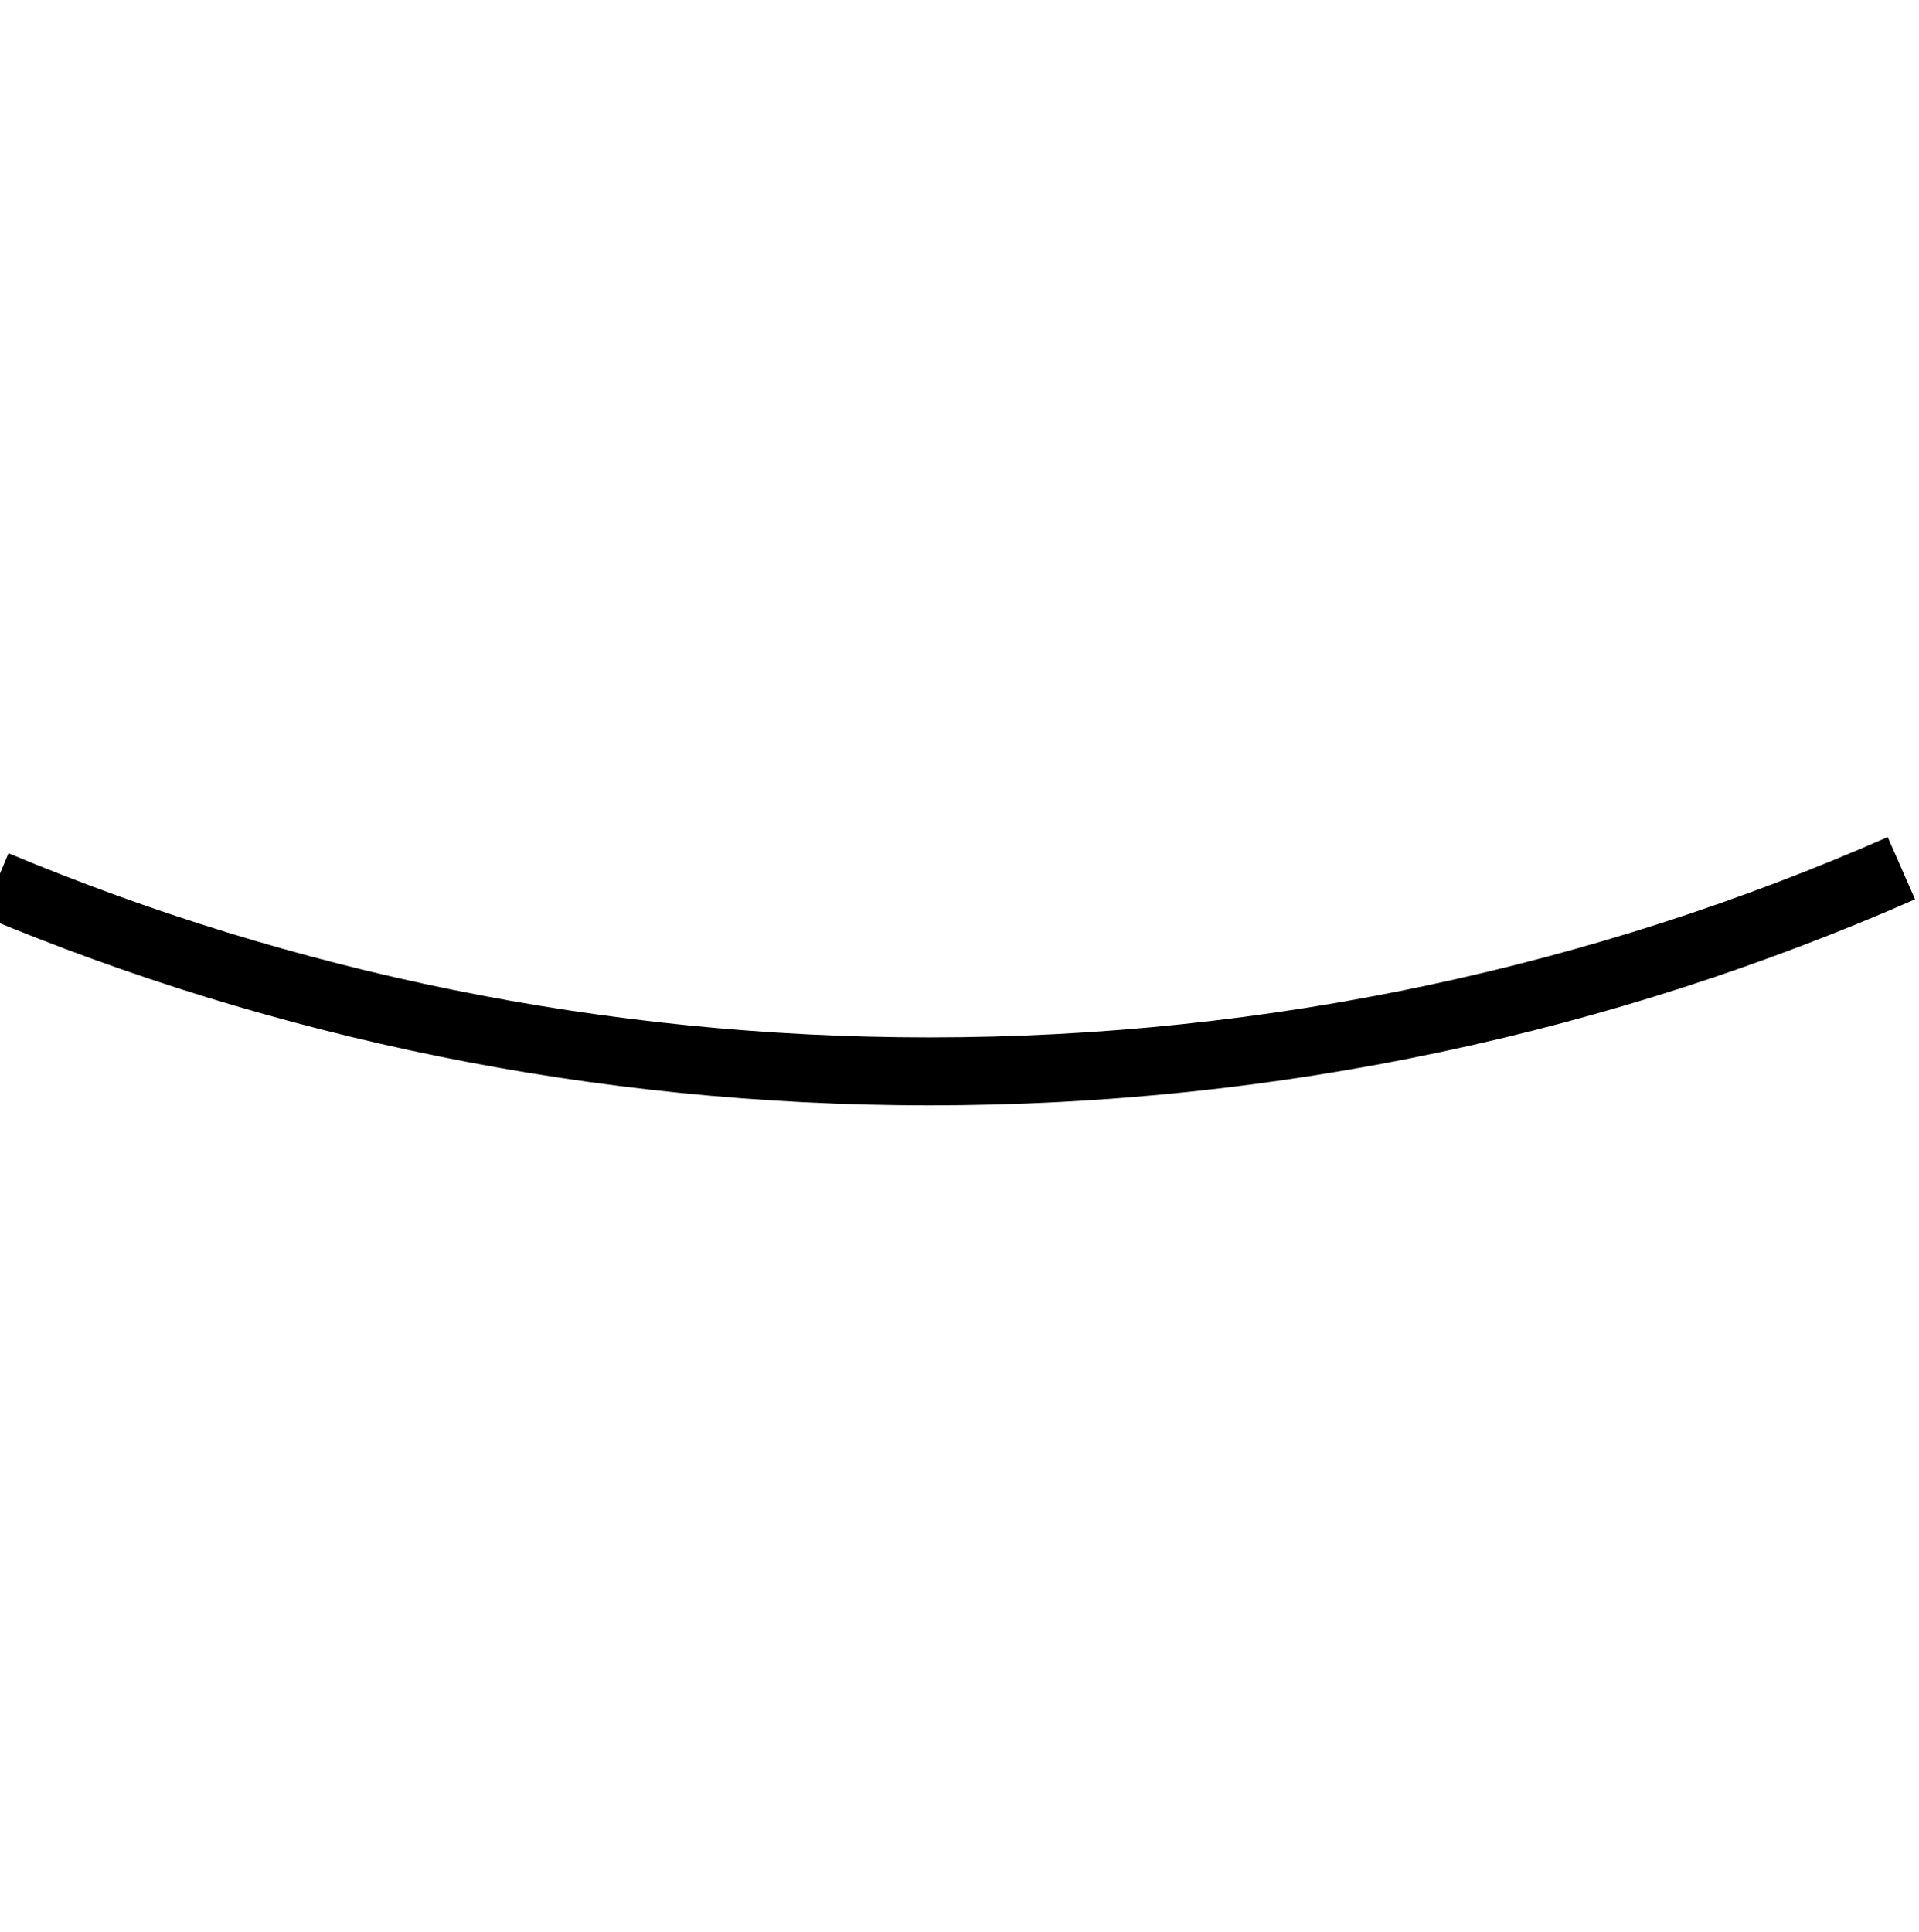 <?xml version="1.0" encoding="UTF-8" standalone="no"?>
<!DOCTYPE svg PUBLIC "-//W3C//DTD SVG 1.1//EN" "http://www.w3.org/Graphics/SVG/1.1/DTD/svg11.dtd">
<svg width="100%" height="100%" viewBox="0 0 150 151" version="1.1" xmlns="http://www.w3.org/2000/svg" xmlns:xlink="http://www.w3.org/1999/xlink" xml:space="preserve" xmlns:serif="http://www.serif.com/" style="fill-rule:evenodd;clip-rule:evenodd;stroke-miterlimit:10;">
    <g transform="matrix(1,0,0,1,-631.413,-1894.4)">
        <g id="Vowels" transform="matrix(1,0,0,1,-1968,1162)">
            <rect x="1970" y="0" width="1920" height="1080" style="fill:transparent;"/>
            <g id="Vowel-Template" serif:id="Vowel Template">
            </g>
            <g id="_-A----Circle" serif:id="&quot;A&quot; - Circle">
            </g>
            <g id="_-E----Circle" serif:id="&quot;E&quot; - Circle">
            </g>
            <g id="_-I----CIrcle" serif:id="&quot;I&quot; - CIrcle">
            </g>
            <g id="_-O----Circle" serif:id="&quot;O&quot; - Circle">
            </g>
            <g id="_-U----Circle" serif:id="&quot;U&quot; - Circle">
            </g>
            <g id="Word-Circle" serif:id="Word Circle" transform="matrix(0.685,0,0,0.685,1139.48,640.101)">
                <g transform="matrix(-1.459,0,0,1.467,3318.97,-796.68)">
                    <rect x="665" y="635" width="150" height="150" style="fill:transparent;"/>
                </g>
                <g transform="matrix(1.45,0,0,1.45,2348.26,281.653)">
                    <path d="M-150,-31.7C-127.38,-22.23 -102.55,-17 -76.5,-17C-49.29,-17 -23.42,-22.7 0,-32.99" style="fill:none;stroke:black;stroke-width:5.35px;"/>
                </g>
            </g>
        </g>
    </g>
</svg>
